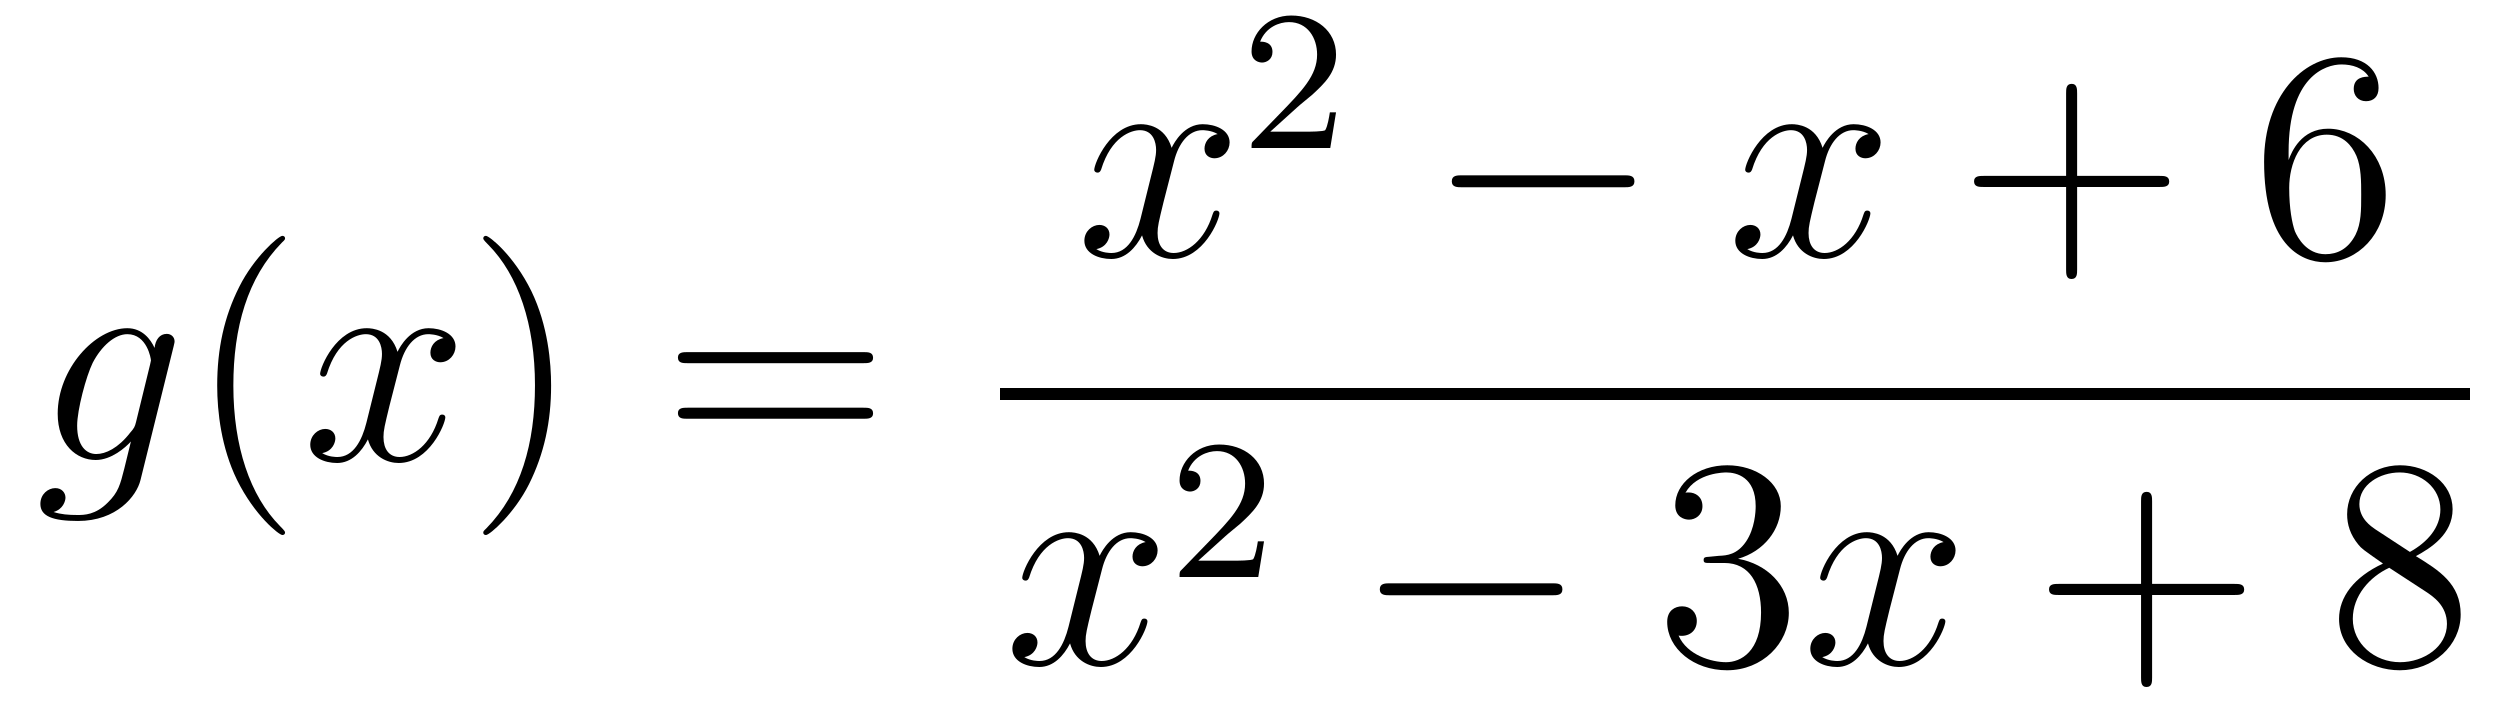 <?xml version='1.0'?>
<!-- This file was generated by dvisvgm 1.14.1 -->
<svg height='29pt' version='1.1' viewBox='0 -29 100 29' width='100pt' xmlns='http://www.w3.org/2000/svg' xmlns:xlink='http://www.w3.org/1999/xlink'>
<g id='page1'>
<g transform='matrix(1 0 0 1 -127 638)'>
<path d='M132.441 -650.118C132.393 -649.927 132.369 -649.879 132.213 -649.7C131.723 -649.066 131.221 -648.839 130.851 -648.839C130.456 -648.839 130.086 -649.15 130.086 -649.975C130.086 -650.608 130.444 -651.947 130.707 -652.485C131.054 -653.154 131.592 -653.633 132.094 -653.633C132.883 -653.633 133.038 -652.653 133.038 -652.581L133.002 -652.413L132.441 -650.118ZM133.182 -653.083C133.026 -653.429 132.692 -653.872 132.094 -653.872C130.791 -653.872 129.308 -652.234 129.308 -650.453C129.308 -649.21 130.062 -648.6 130.827 -648.6C131.46 -648.6 132.022 -649.102 132.237 -649.341L131.974 -648.265C131.807 -647.608 131.735 -647.309 131.305 -646.891C130.815 -646.4 130.36 -646.4 130.098 -646.4C129.739 -646.4 129.44 -646.424 129.141 -646.52C129.524 -646.627 129.619 -646.962 129.619 -647.094C129.619 -647.285 129.476 -647.476 129.213 -647.476C128.926 -647.476 128.615 -647.237 128.615 -646.843C128.615 -646.353 129.105 -646.161 130.121 -646.161C131.663 -646.161 132.464 -647.153 132.62 -647.799L133.947 -653.154C133.983 -653.298 133.983 -653.322 133.983 -653.346C133.983 -653.513 133.851 -653.645 133.672 -653.645C133.385 -653.645 133.218 -653.406 133.182 -653.083Z' fill-rule='evenodd'/>
<path d='M138.402 -645.695C138.402 -645.731 138.402 -645.755 138.199 -645.958C137.003 -647.166 136.334 -649.138 136.334 -651.577C136.334 -653.896 136.896 -655.892 138.282 -657.303C138.402 -657.41 138.402 -657.434 138.402 -657.47C138.402 -657.542 138.342 -657.566 138.294 -657.566C138.139 -657.566 137.159 -656.705 136.573 -655.533C135.963 -654.326 135.688 -653.047 135.688 -651.577C135.688 -650.512 135.855 -649.09 136.477 -647.811C137.182 -646.377 138.163 -645.599 138.294 -645.599C138.342 -645.599 138.402 -645.623 138.402 -645.695Z' fill-rule='evenodd'/>
<path d='M144.742 -653.477C144.359 -653.406 144.216 -653.119 144.216 -652.892C144.216 -652.605 144.443 -652.509 144.61 -652.509C144.969 -652.509 145.22 -652.82 145.22 -653.142C145.22 -653.645 144.646 -653.872 144.144 -653.872C143.415 -653.872 143.008 -653.154 142.901 -652.927C142.626 -653.824 141.884 -653.872 141.669 -653.872C140.45 -653.872 139.804 -652.306 139.804 -652.043C139.804 -651.995 139.852 -651.935 139.936 -651.935C140.032 -651.935 140.056 -652.007 140.079 -652.055C140.486 -653.382 141.287 -653.633 141.633 -653.633C142.172 -653.633 142.279 -653.131 142.279 -652.844C142.279 -652.581 142.207 -652.306 142.064 -651.732L141.657 -650.094C141.478 -649.377 141.132 -648.72 140.498 -648.72C140.438 -648.72 140.139 -648.72 139.888 -648.875C140.318 -648.959 140.414 -649.317 140.414 -649.461C140.414 -649.7 140.235 -649.843 140.008 -649.843C139.721 -649.843 139.41 -649.592 139.41 -649.21C139.41 -648.708 139.972 -648.48 140.486 -648.48C141.06 -648.48 141.466 -648.935 141.717 -649.425C141.908 -648.72 142.506 -648.48 142.948 -648.48C144.168 -648.48 144.813 -650.047 144.813 -650.309C144.813 -650.369 144.765 -650.417 144.694 -650.417C144.586 -650.417 144.574 -650.357 144.538 -650.262C144.216 -649.21 143.522 -648.72 142.984 -648.72C142.566 -648.72 142.339 -649.03 142.339 -649.52C142.339 -649.783 142.387 -649.975 142.578 -650.764L142.996 -652.389C143.176 -653.107 143.582 -653.633 144.132 -653.633C144.156 -653.633 144.491 -653.633 144.742 -653.477Z' fill-rule='evenodd'/>
<path d='M149.044 -651.577C149.044 -652.485 148.925 -653.967 148.255 -655.354C147.55 -656.788 146.57 -657.566 146.438 -657.566C146.39 -657.566 146.331 -657.542 146.331 -657.47C146.331 -657.434 146.331 -657.41 146.534 -657.207C147.729 -656 148.399 -654.027 148.399 -651.588C148.399 -649.269 147.837 -647.273 146.45 -645.862C146.331 -645.755 146.331 -645.731 146.331 -645.695C146.331 -645.623 146.39 -645.599 146.438 -645.599C146.593 -645.599 147.574 -646.46 148.16 -647.632C148.769 -648.851 149.044 -650.142 149.044 -651.577Z' fill-rule='evenodd'/>
<path d='M161.541 -652.473C161.708 -652.473 161.923 -652.473 161.923 -652.688C161.923 -652.915 161.72 -652.915 161.541 -652.915H154.5C154.332 -652.915 154.117 -652.915 154.117 -652.7C154.117 -652.473 154.32 -652.473 154.5 -652.473H161.541ZM161.541 -650.25C161.708 -650.25 161.923 -650.25 161.923 -650.465C161.923 -650.692 161.72 -650.692 161.541 -650.692H154.5C154.332 -650.692 154.117 -650.692 154.117 -650.477C154.117 -650.25 154.32 -650.25 154.5 -650.25H161.541Z' fill-rule='evenodd'/>
<path d='M175.706 -661.637C175.324 -661.566 175.18 -661.279 175.18 -661.052C175.18 -660.765 175.407 -660.669 175.575 -660.669C175.933 -660.669 176.184 -660.98 176.184 -661.302C176.184 -661.805 175.611 -662.032 175.108 -662.032C174.379 -662.032 173.973 -661.314 173.865 -661.087C173.59 -661.984 172.849 -662.032 172.634 -662.032C171.415 -662.032 170.769 -660.466 170.769 -660.203C170.769 -660.155 170.817 -660.095 170.901 -660.095C170.996 -660.095 171.02 -660.167 171.044 -660.215C171.451 -661.542 172.252 -661.793 172.598 -661.793C173.136 -661.793 173.244 -661.291 173.244 -661.004C173.244 -660.741 173.172 -660.466 173.028 -659.892L172.622 -658.254C172.443 -657.537 172.096 -656.88 171.462 -656.88C171.403 -656.88 171.104 -656.88 170.853 -657.035C171.283 -657.119 171.379 -657.477 171.379 -657.621C171.379 -657.86 171.2 -658.003 170.973 -658.003C170.686 -658.003 170.375 -657.752 170.375 -657.37C170.375 -656.868 170.937 -656.64 171.451 -656.64C172.024 -656.64 172.431 -657.095 172.682 -657.585C172.873 -656.88 173.471 -656.64 173.913 -656.64C175.133 -656.64 175.778 -658.207 175.778 -658.469C175.778 -658.529 175.73 -658.577 175.658 -658.577C175.551 -658.577 175.539 -658.517 175.503 -658.422C175.18 -657.37 174.487 -656.88 173.949 -656.88C173.531 -656.88 173.303 -657.19 173.303 -657.68C173.303 -657.943 173.351 -658.135 173.543 -658.924L173.961 -660.549C174.14 -661.267 174.547 -661.793 175.097 -661.793C175.121 -661.793 175.455 -661.793 175.706 -661.637Z' fill-rule='evenodd'/>
<path d='M178.887 -662.706C179.015 -662.825 179.349 -663.088 179.477 -663.2C179.971 -663.654 180.441 -664.092 180.441 -664.817C180.441 -665.765 179.644 -666.379 178.648 -666.379C177.692 -666.379 177.062 -665.654 177.062 -664.945C177.062 -664.554 177.373 -664.498 177.485 -664.498C177.652 -664.498 177.899 -664.618 177.899 -664.921C177.899 -665.335 177.501 -665.335 177.405 -665.335C177.636 -665.917 178.17 -666.116 178.56 -666.116C179.302 -666.116 179.684 -665.487 179.684 -664.817C179.684 -663.988 179.102 -663.383 178.162 -662.419L177.158 -661.383C177.062 -661.295 177.062 -661.279 177.062 -661.08H180.21L180.441 -662.506H180.194C180.17 -662.347 180.106 -661.948 180.011 -661.797C179.963 -661.733 179.357 -661.733 179.23 -661.733H177.811L178.887 -662.706Z' fill-rule='evenodd'/>
<path d='M191.958 -659.509C192.161 -659.509 192.377 -659.509 192.377 -659.748C192.377 -659.988 192.161 -659.988 191.958 -659.988H185.491C185.288 -659.988 185.072 -659.988 185.072 -659.748C185.072 -659.509 185.288 -659.509 185.491 -659.509H191.958Z' fill-rule='evenodd'/>
<path d='M201.744 -661.637C201.362 -661.566 201.218 -661.279 201.218 -661.052C201.218 -660.765 201.445 -660.669 201.613 -660.669C201.972 -660.669 202.223 -660.98 202.223 -661.302C202.223 -661.805 201.649 -662.032 201.146 -662.032C200.418 -662.032 200.011 -661.314 199.903 -661.087C199.628 -661.984 198.887 -662.032 198.672 -662.032C197.453 -662.032 196.807 -660.466 196.807 -660.203C196.807 -660.155 196.855 -660.095 196.939 -660.095C197.034 -660.095 197.058 -660.167 197.082 -660.215C197.489 -661.542 198.29 -661.793 198.636 -661.793C199.175 -661.793 199.282 -661.291 199.282 -661.004C199.282 -660.741 199.21 -660.466 199.067 -659.892L198.66 -658.254C198.481 -657.537 198.134 -656.88 197.501 -656.88C197.441 -656.88 197.142 -656.88 196.891 -657.035C197.322 -657.119 197.417 -657.477 197.417 -657.621C197.417 -657.86 197.238 -658.003 197.011 -658.003C196.724 -658.003 196.412 -657.752 196.412 -657.37C196.412 -656.868 196.975 -656.64 197.489 -656.64C198.062 -656.64 198.469 -657.095 198.72 -657.585C198.912 -656.88 199.51 -656.64 199.951 -656.64C201.17 -656.64 201.816 -658.207 201.816 -658.469C201.816 -658.529 201.768 -658.577 201.697 -658.577C201.589 -658.577 201.577 -658.517 201.541 -658.422C201.218 -657.37 200.525 -656.88 199.987 -656.88C199.568 -656.88 199.342 -657.19 199.342 -657.68C199.342 -657.943 199.39 -658.135 199.58 -658.924L199.999 -660.549C200.178 -661.267 200.585 -661.793 201.134 -661.793C201.158 -661.793 201.493 -661.793 201.744 -661.637Z' fill-rule='evenodd'/>
<path d='M210.085 -659.521H213.385C213.552 -659.521 213.768 -659.521 213.768 -659.737C213.768 -659.964 213.564 -659.964 213.385 -659.964H210.085V-663.263C210.085 -663.43 210.085 -663.646 209.87 -663.646C209.644 -663.646 209.644 -663.442 209.644 -663.263V-659.964H206.344C206.177 -659.964 205.962 -659.964 205.962 -659.748C205.962 -659.521 206.165 -659.521 206.344 -659.521H209.644V-656.222C209.644 -656.055 209.644 -655.84 209.858 -655.84C210.085 -655.84 210.085 -656.043 210.085 -656.222V-659.521Z' fill-rule='evenodd'/>
<path d='M218.544 -660.92C218.544 -663.944 220.014 -664.422 220.66 -664.422C221.089 -664.422 221.52 -664.291 221.747 -663.933C221.604 -663.933 221.149 -663.933 221.149 -663.442C221.149 -663.179 221.329 -662.952 221.64 -662.952C221.939 -662.952 222.142 -663.132 222.142 -663.478C222.142 -664.1 221.688 -664.709 220.648 -664.709C219.142 -664.709 217.564 -663.168 217.564 -660.537C217.564 -657.25 218.998 -656.509 220.014 -656.509C221.317 -656.509 222.428 -657.645 222.428 -659.199C222.428 -660.788 221.317 -661.852 220.122 -661.852C219.058 -661.852 218.663 -660.932 218.544 -660.597V-660.92ZM220.014 -656.832C219.26 -656.832 218.902 -657.501 218.795 -657.752C218.687 -658.063 218.568 -658.649 218.568 -659.486C218.568 -660.43 218.998 -661.613 220.074 -661.613C220.73 -661.613 221.078 -661.171 221.257 -660.765C221.448 -660.322 221.448 -659.725 221.448 -659.211C221.448 -658.601 221.448 -658.063 221.221 -657.609C220.922 -657.035 220.492 -656.832 220.014 -656.832Z' fill-rule='evenodd'/>
<path d='M167 -651H225.8V-651.48H167'/>
<path d='M172.826 -645.317C172.444 -645.246 172.3 -644.959 172.3 -644.732C172.3 -644.445 172.527 -644.349 172.695 -644.349C173.053 -644.349 173.304 -644.66 173.304 -644.982C173.304 -645.485 172.731 -645.712 172.228 -645.712C171.499 -645.712 171.093 -644.994 170.985 -644.767C170.71 -645.664 169.969 -645.712 169.754 -645.712C168.535 -645.712 167.889 -644.146 167.889 -643.883C167.889 -643.835 167.937 -643.775 168.021 -643.775C168.116 -643.775 168.14 -643.847 168.164 -643.895C168.571 -645.222 169.372 -645.473 169.718 -645.473C170.256 -645.473 170.364 -644.971 170.364 -644.684C170.364 -644.421 170.292 -644.146 170.148 -643.572L169.742 -641.934C169.563 -641.217 169.216 -640.56 168.582 -640.56C168.523 -640.56 168.224 -640.56 167.973 -640.715C168.403 -640.799 168.499 -641.157 168.499 -641.301C168.499 -641.54 168.32 -641.683 168.093 -641.683C167.806 -641.683 167.495 -641.432 167.495 -641.05C167.495 -640.548 168.057 -640.32 168.571 -640.32C169.144 -640.32 169.551 -640.775 169.802 -641.265C169.993 -640.56 170.591 -640.32 171.033 -640.32C172.253 -640.32 172.898 -641.887 172.898 -642.149C172.898 -642.209 172.85 -642.257 172.778 -642.257C172.671 -642.257 172.659 -642.197 172.623 -642.102C172.3 -641.05 171.607 -640.56 171.069 -640.56C170.651 -640.56 170.423 -640.87 170.423 -641.36C170.423 -641.623 170.471 -641.815 170.663 -642.604L171.081 -644.229C171.26 -644.947 171.667 -645.473 172.217 -645.473C172.241 -645.473 172.575 -645.473 172.826 -645.317Z' fill-rule='evenodd'/>
<path d='M176.007 -645.546C176.135 -645.665 176.469 -645.928 176.597 -646.04C177.091 -646.494 177.561 -646.932 177.561 -647.657C177.561 -648.605 176.764 -649.219 175.768 -649.219C174.812 -649.219 174.182 -648.494 174.182 -647.785C174.182 -647.394 174.493 -647.338 174.605 -647.338C174.772 -647.338 175.019 -647.458 175.019 -647.761C175.019 -648.175 174.621 -648.175 174.525 -648.175C174.756 -648.757 175.29 -648.956 175.68 -648.956C176.422 -648.956 176.804 -648.327 176.804 -647.657C176.804 -646.828 176.222 -646.223 175.282 -645.259L174.278 -644.223C174.182 -644.135 174.182 -644.119 174.182 -643.92H177.33L177.561 -645.346H177.314C177.29 -645.187 177.226 -644.788 177.131 -644.637C177.083 -644.573 176.477 -644.573 176.35 -644.573H174.931L176.007 -645.546Z' fill-rule='evenodd'/>
<path d='M189.078 -643.189C189.281 -643.189 189.496 -643.189 189.496 -643.428C189.496 -643.668 189.281 -643.668 189.078 -643.668H182.611C182.408 -643.668 182.192 -643.668 182.192 -643.428C182.192 -643.189 182.408 -643.189 182.611 -643.189H189.078Z' fill-rule='evenodd'/>
<path d='M195.398 -644.732C195.194 -644.72 195.146 -644.707 195.146 -644.6C195.146 -644.481 195.206 -644.481 195.421 -644.481H195.972C196.987 -644.481 197.442 -643.644 197.442 -642.496C197.442 -640.93 196.63 -640.512 196.043 -640.512C195.469 -640.512 194.489 -640.787 194.143 -641.576C194.525 -641.516 194.872 -641.731 194.872 -642.161C194.872 -642.508 194.621 -642.747 194.286 -642.747C193.999 -642.747 193.688 -642.58 193.688 -642.126C193.688 -641.062 194.753 -640.189 196.079 -640.189C197.502 -640.189 198.553 -641.277 198.553 -642.484C198.553 -643.584 197.669 -644.445 196.522 -644.648C197.562 -644.947 198.232 -645.819 198.232 -646.752C198.232 -647.696 197.251 -648.389 196.091 -648.389C194.896 -648.389 194.011 -647.66 194.011 -646.788C194.011 -646.309 194.382 -646.214 194.561 -646.214C194.812 -646.214 195.098 -646.393 195.098 -646.752C195.098 -647.134 194.812 -647.302 194.549 -647.302C194.477 -647.302 194.454 -647.302 194.418 -647.29C194.872 -648.102 195.996 -648.102 196.055 -648.102C196.45 -648.102 197.227 -647.923 197.227 -646.752C197.227 -646.525 197.191 -645.855 196.844 -645.341C196.486 -644.815 196.079 -644.779 195.756 -644.767L195.398 -644.732Z' fill-rule='evenodd'/>
<path d='M204.744 -645.317C204.361 -645.246 204.217 -644.959 204.217 -644.732C204.217 -644.445 204.445 -644.349 204.612 -644.349C204.971 -644.349 205.222 -644.66 205.222 -644.982C205.222 -645.485 204.648 -645.712 204.145 -645.712C203.417 -645.712 203.01 -644.994 202.902 -644.767C202.627 -645.664 201.887 -645.712 201.671 -645.712C200.452 -645.712 199.806 -644.146 199.806 -643.883C199.806 -643.835 199.854 -643.775 199.938 -643.775C200.034 -643.775 200.058 -643.847 200.081 -643.895C200.488 -645.222 201.289 -645.473 201.635 -645.473C202.174 -645.473 202.28 -644.971 202.28 -644.684C202.28 -644.421 202.21 -644.146 202.066 -643.572L201.659 -641.934C201.48 -641.217 201.133 -640.56 200.5 -640.56C200.44 -640.56 200.141 -640.56 199.89 -640.715C200.321 -640.799 200.416 -641.157 200.416 -641.301C200.416 -641.54 200.237 -641.683 200.01 -641.683C199.723 -641.683 199.412 -641.432 199.412 -641.05C199.412 -640.548 199.974 -640.32 200.488 -640.32C201.061 -640.32 201.468 -640.775 201.719 -641.265C201.911 -640.56 202.508 -640.32 202.95 -640.32C204.169 -640.32 204.815 -641.887 204.815 -642.149C204.815 -642.209 204.767 -642.257 204.696 -642.257C204.588 -642.257 204.576 -642.197 204.54 -642.102C204.217 -641.05 203.524 -640.56 202.986 -640.56C202.568 -640.56 202.34 -640.87 202.34 -641.36C202.34 -641.623 202.388 -641.815 202.579 -642.604L202.998 -644.229C203.178 -644.947 203.584 -645.473 204.133 -645.473C204.158 -645.473 204.492 -645.473 204.744 -645.317Z' fill-rule='evenodd'/>
<path d='M213.084 -643.201H216.384C216.551 -643.201 216.767 -643.201 216.767 -643.417C216.767 -643.644 216.563 -643.644 216.384 -643.644H213.084V-646.943C213.084 -647.11 213.084 -647.326 212.869 -647.326C212.642 -647.326 212.642 -647.122 212.642 -646.943V-643.644H209.342C209.176 -643.644 208.961 -643.644 208.961 -643.428C208.961 -643.201 209.164 -643.201 209.342 -643.201H212.642V-639.902C212.642 -639.735 212.642 -639.52 212.857 -639.52C213.084 -639.52 213.084 -639.723 213.084 -639.902V-643.201Z' fill-rule='evenodd'/>
<path d='M223.634 -644.755C224.232 -645.078 225.104 -645.628 225.104 -646.632C225.104 -647.672 224.1 -648.389 223.001 -648.389C221.818 -648.389 220.885 -647.517 220.885 -646.429C220.885 -646.023 221.004 -645.616 221.339 -645.21C221.471 -645.054 221.483 -645.042 222.319 -644.457C221.16 -643.919 220.562 -643.118 220.562 -642.245C220.562 -640.978 221.77 -640.189 222.989 -640.189C224.316 -640.189 225.427 -641.169 225.427 -642.424C225.427 -643.644 224.567 -644.182 223.634 -644.755ZM222.008 -645.831C221.854 -645.939 221.375 -646.25 221.375 -646.835C221.375 -647.613 222.188 -648.102 222.989 -648.102C223.849 -648.102 224.615 -647.481 224.615 -646.62C224.615 -645.891 224.088 -645.305 223.396 -644.923L222.008 -645.831ZM222.57 -644.289L224.017 -643.345C224.328 -643.142 224.878 -642.771 224.878 -642.042C224.878 -641.133 223.957 -640.512 223.001 -640.512C221.984 -640.512 221.112 -641.253 221.112 -642.245C221.112 -643.177 221.794 -643.931 222.57 -644.289Z' fill-rule='evenodd'/>
</g>
</g>
</svg>
